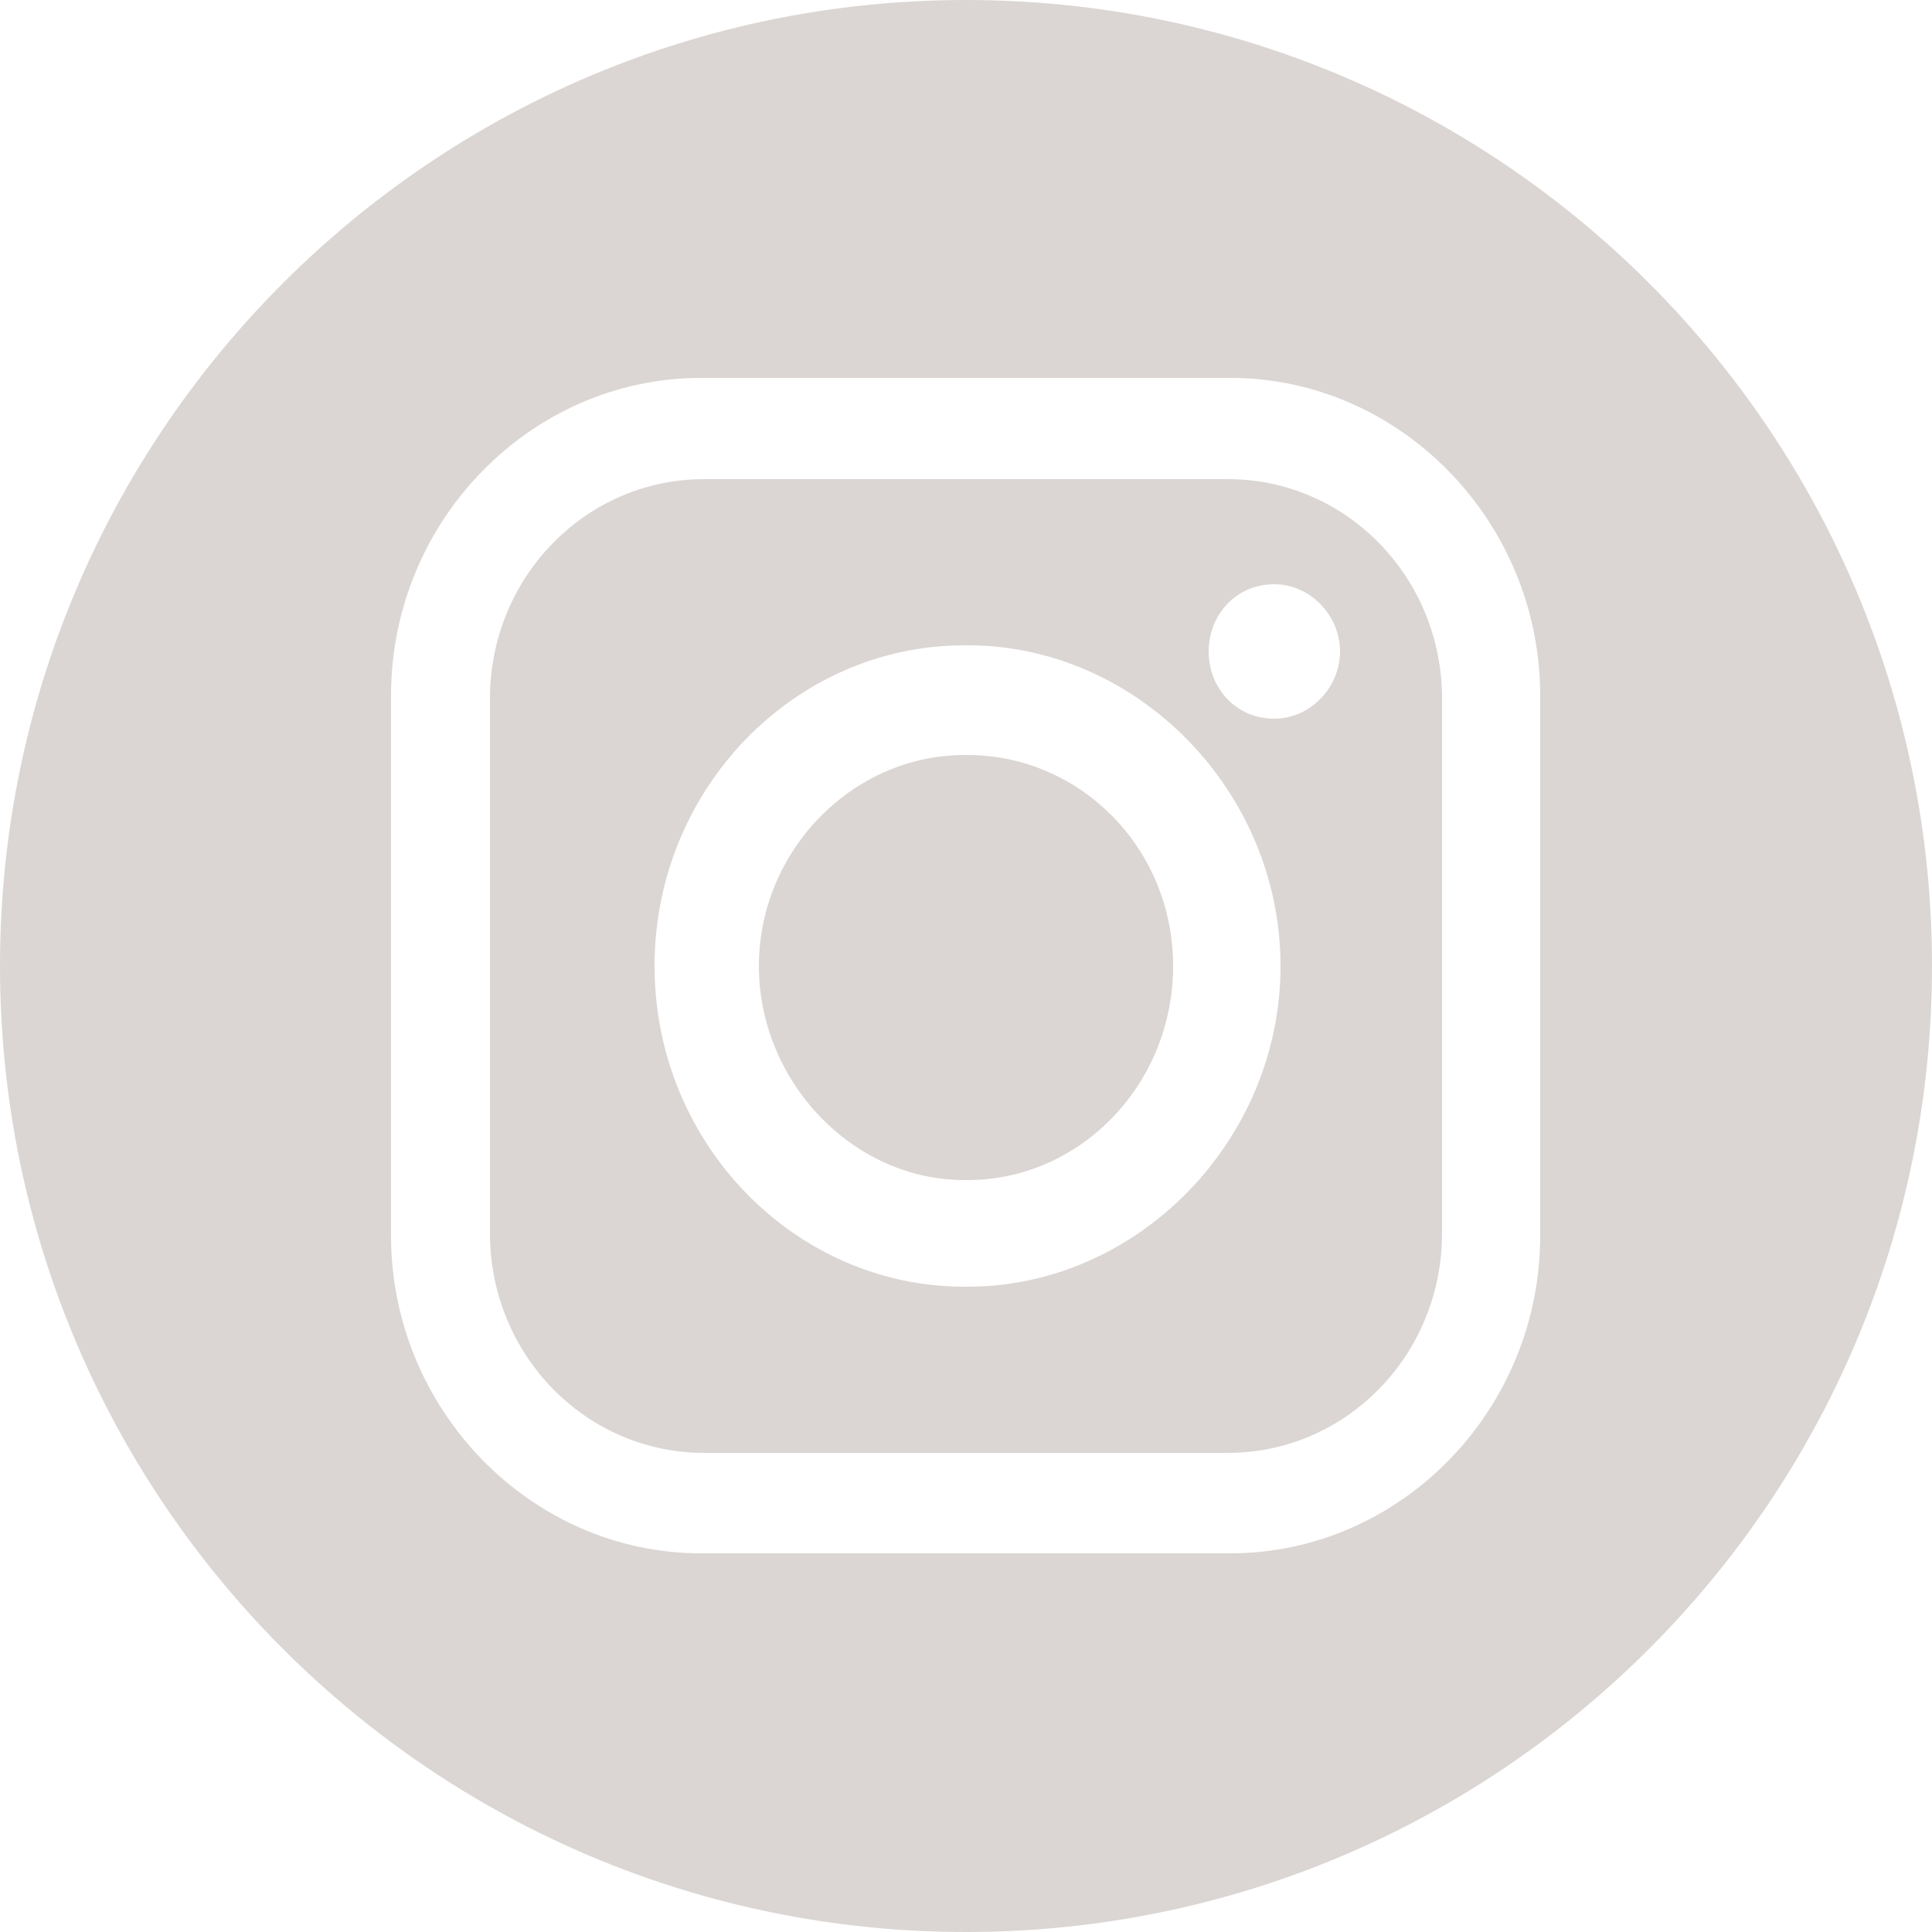 <?xml version="1.0" encoding="UTF-8"?>
<svg xmlns="http://www.w3.org/2000/svg" id="Layer_1" viewBox="0 0 25 25">
  <defs>
    <style>.cls-1{fill:#dbd6d3;}</style>
  </defs>
  <path class="cls-1" d="m15.89,6.2h-6.78c-1.53,0-2.77,1.27-2.77,2.84v6.92c0,1.57,1.24,2.84,2.77,2.84h6.78c1.53,0,2.77-1.27,2.77-2.84v-6.92c0-1.57-1.24-2.84-2.77-2.84Zm-3.37,10.45h-.04c-2.2,0-4.01-1.86-4.01-4.15s1.81-4.15,4.01-4.15h.04c2.2,0,4.05,1.89,4.05,4.15s-1.85,4.15-4.05,4.15Zm3.97-7.35c-.5,0-.85-.4-.85-.87s.35-.87.85-.87c.46,0,.85.4.85.87s-.39.87-.85.87Z"></path>
  <path class="cls-1" d="m12.5,0C5.6,0,0,5.6,0,12.5s5.6,12.5,12.5,12.5,12.5-5.6,12.5-12.5S19.4,0,12.5,0Zm7.43,15.99c0,2.26-1.81,4.11-4.01,4.11h-6.85c-2.2,0-4.01-1.86-4.01-4.11v-6.99c0-2.26,1.81-4.11,4.01-4.11h6.85c2.2,0,4.01,1.86,4.01,4.11v6.99Z"></path>
  <path class="cls-1" d="m12.52,9.77h-.04c-1.45,0-2.66,1.24-2.66,2.73s1.21,2.77,2.66,2.77h.04c1.46,0,2.66-1.24,2.66-2.77s-1.21-2.73-2.66-2.73Z"></path>
</svg>
